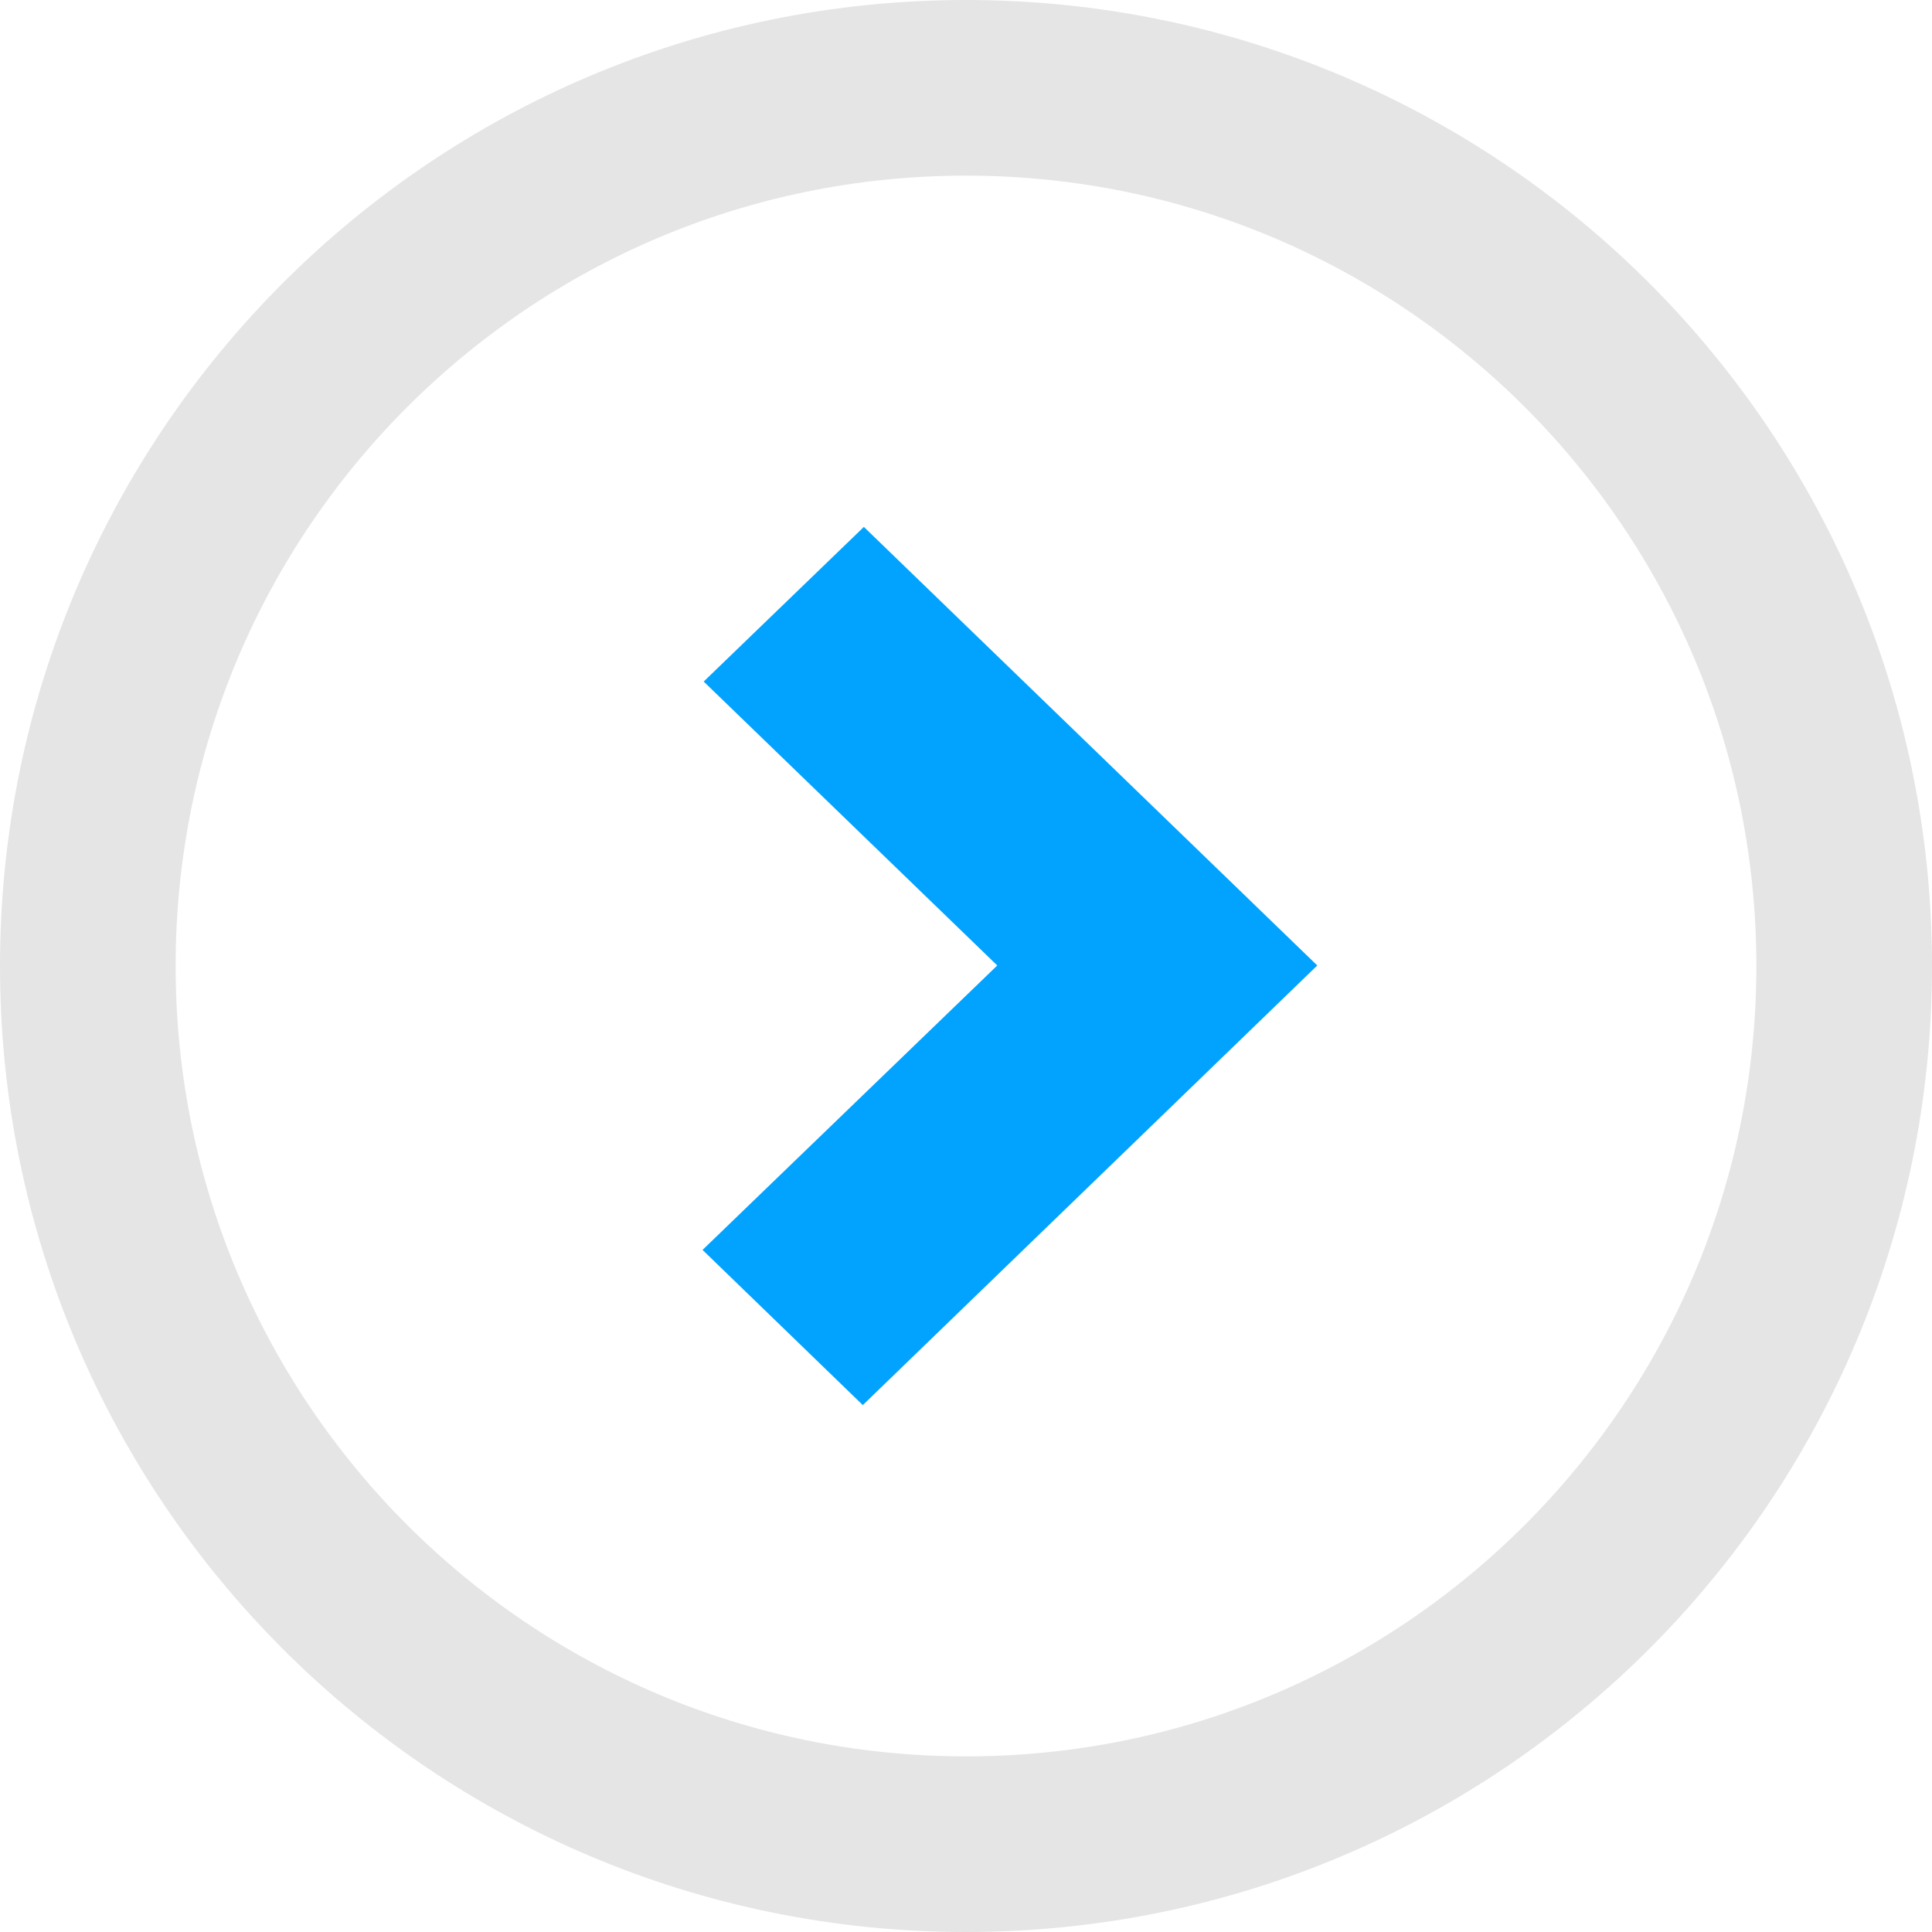 <?xml version="1.0" encoding="UTF-8" standalone="no"?>
<svg width="22px" height="22px" viewBox="0 0 22 22" version="1.1" xmlns="http://www.w3.org/2000/svg" xmlns:xlink="http://www.w3.org/1999/xlink">
    <!-- Generator: Sketch 41 (35326) - http://www.bohemiancoding.com/sketch -->
    <title>Group 3</title>
    <desc>Created with Sketch.</desc>
    <defs></defs>
    <g id="Current-Version" stroke="none" stroke-width="1" fill="none" fill-rule="evenodd">
        <g id="Registry-Services---Tablet" transform="translate(-63, -880)">
            <g id="Group-3" transform="translate(64, 881)">
                <path d="M0,10 C0,4.477 4.477,0 10,0 C15.523,0 20,4.477 20,10 C20,15.523 15.523,20 10,20 C4.477,20 0,15.523 0,10 Z" id="Shape" stroke="#E5E5E5" stroke-width="2"></path>
                <polygon id="Path" fill="#01A3FE" points="8.825 15 7 13.233 10.356 9.994 7.013 6.761 8.837 5 14 9.994"></polygon>
            </g>
        </g>
    </g>
</svg>